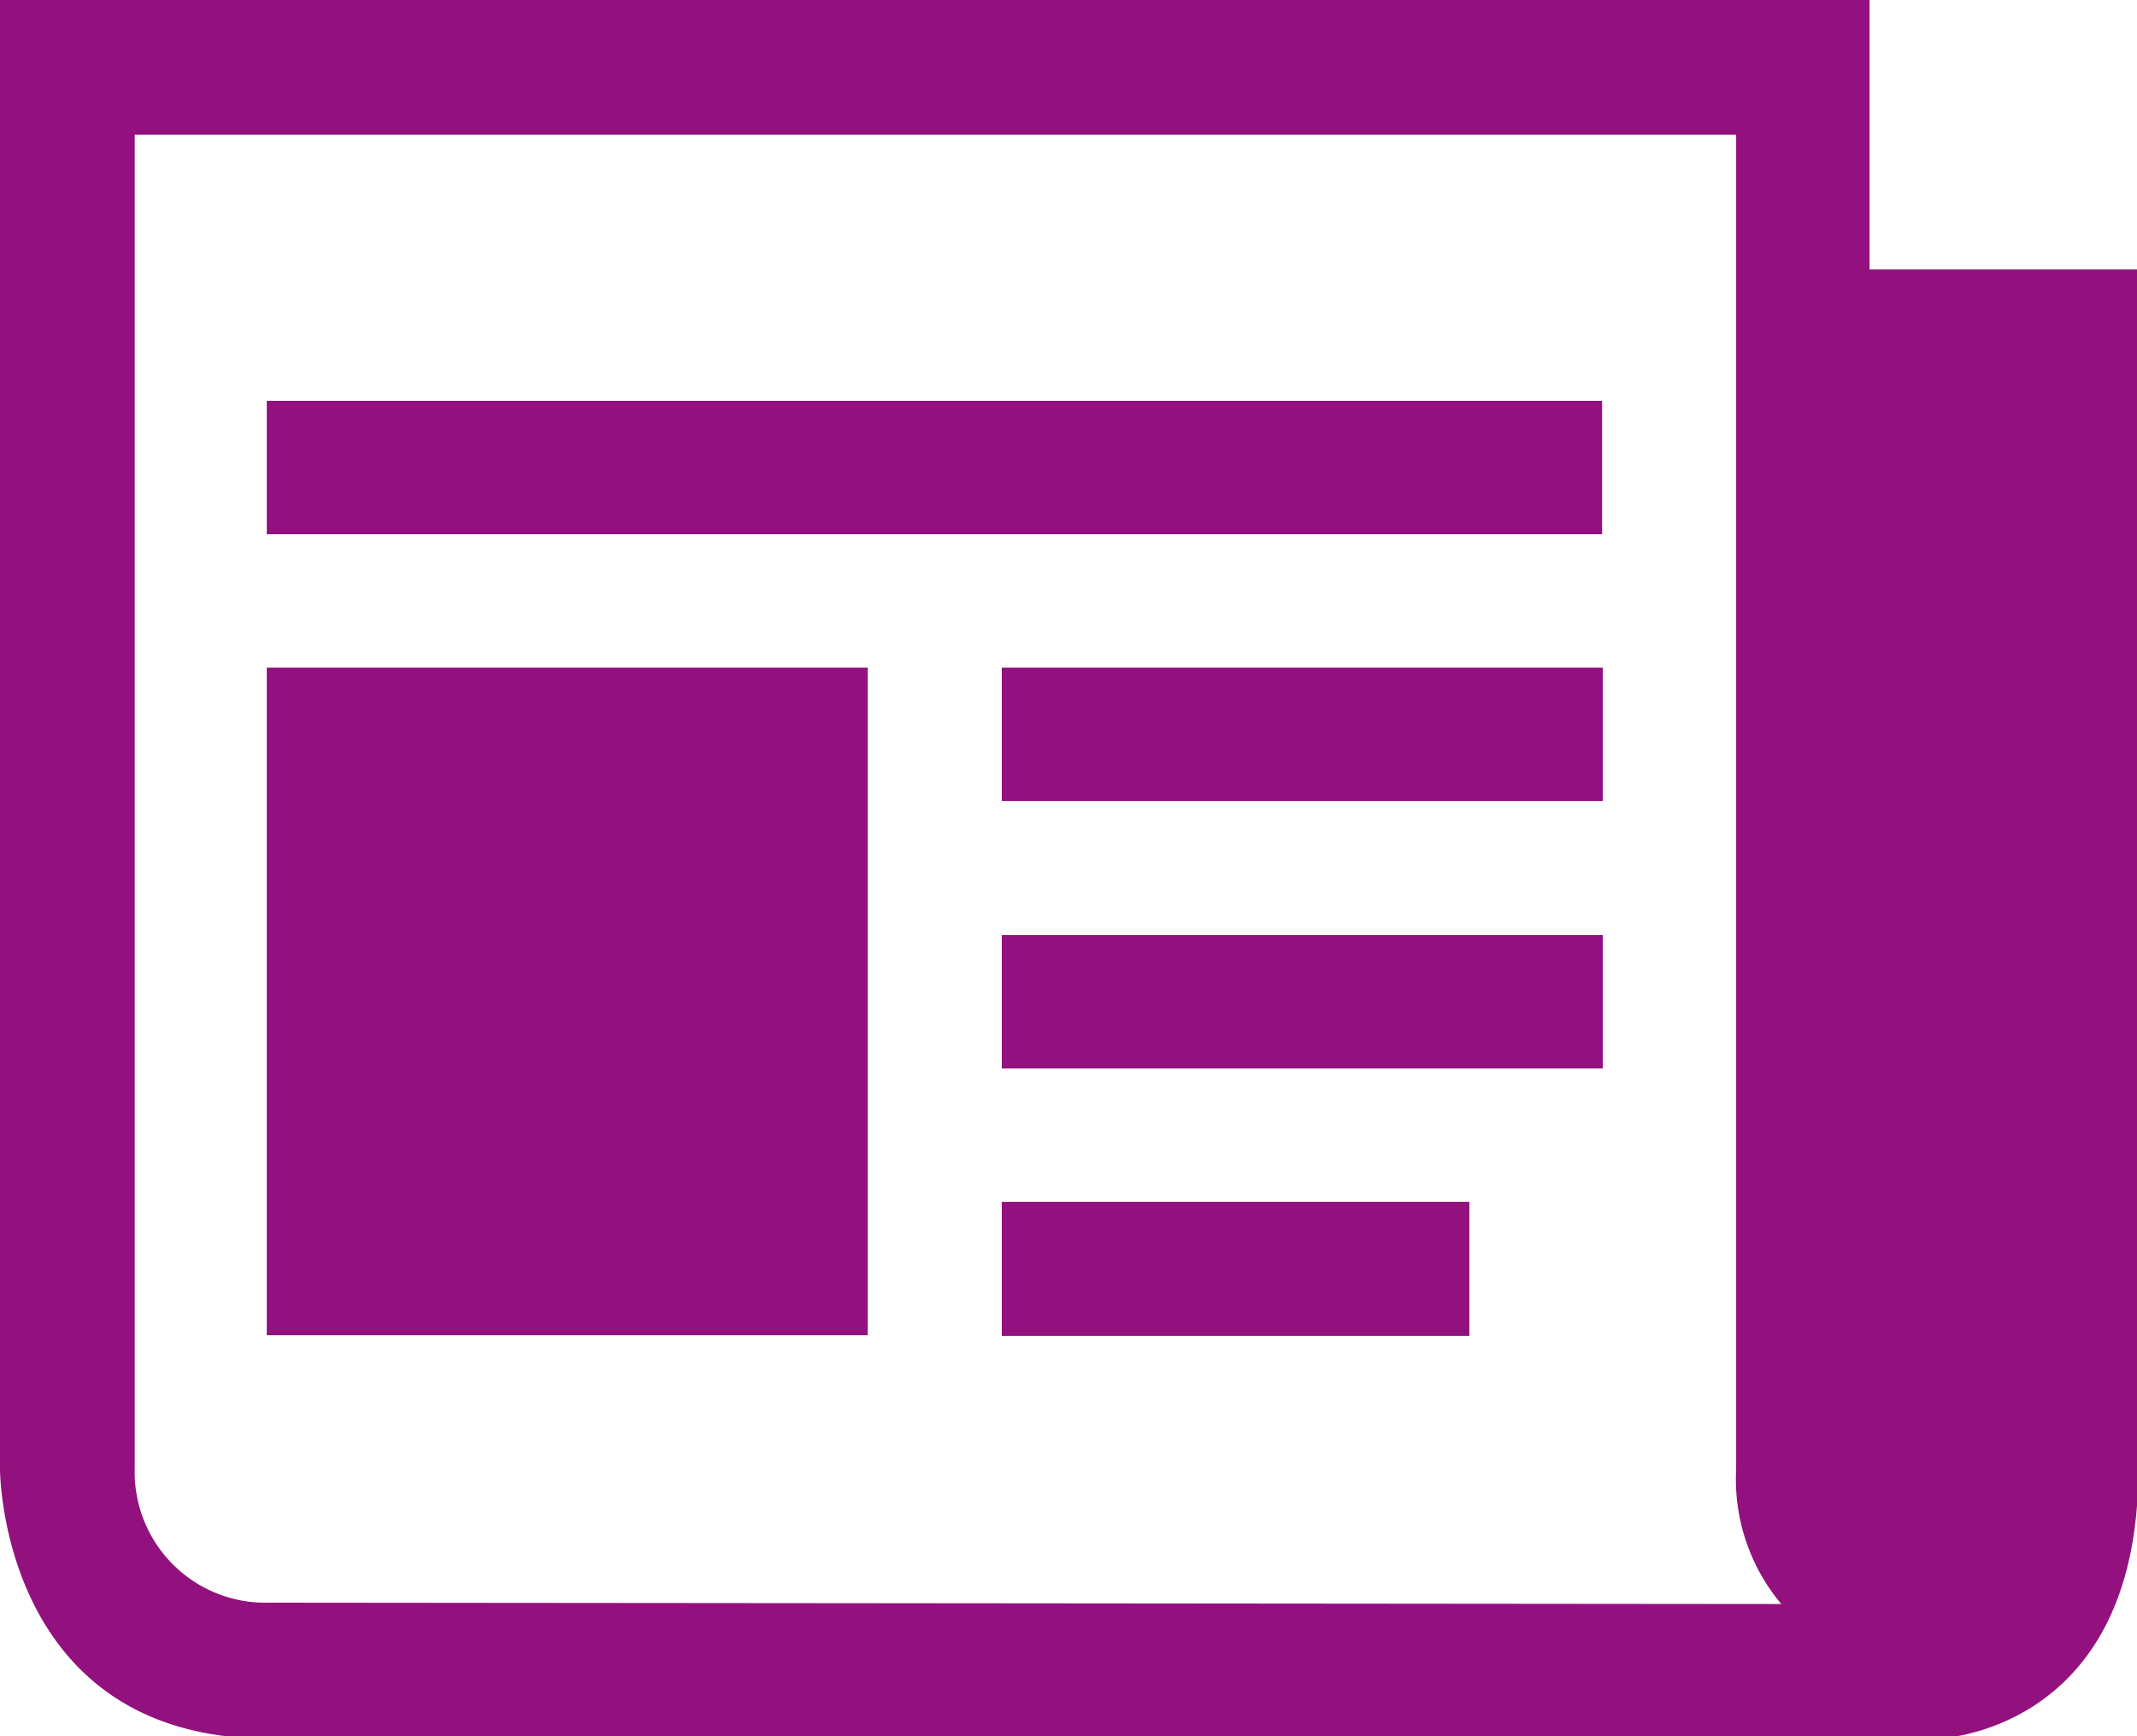 <svg xmlns="http://www.w3.org/2000/svg" viewBox="0 0 31.72 25.77"><defs><style>.cls-1{fill:#93117e;}</style></defs><title>Asset 11</title><g id="Layer_2" data-name="Layer 2"><g id="_8-latest_news_events" data-name="8-latest news &amp; events"><path class="cls-1" d="M27.75,4V0H0V21.81s0,4,4,4H28.74s3-.06,3-4V4ZM4,23.79a1.94,1.94,0,0,1-2-2V2H25.77V21.81a2.88,2.88,0,0,0,.67,2Z"/><rect class="cls-1" x="3.96" y="5.95" width="19.82" height="1.98"/><rect class="cls-1" x="14.87" y="17.84" width="6.94" height="1.99"/><rect class="cls-1" x="14.87" y="13.88" width="8.92" height="1.98"/><rect class="cls-1" x="14.87" y="9.91" width="8.92" height="1.98"/><rect class="cls-1" x="3.96" y="9.91" width="8.92" height="9.91"/></g></g></svg>